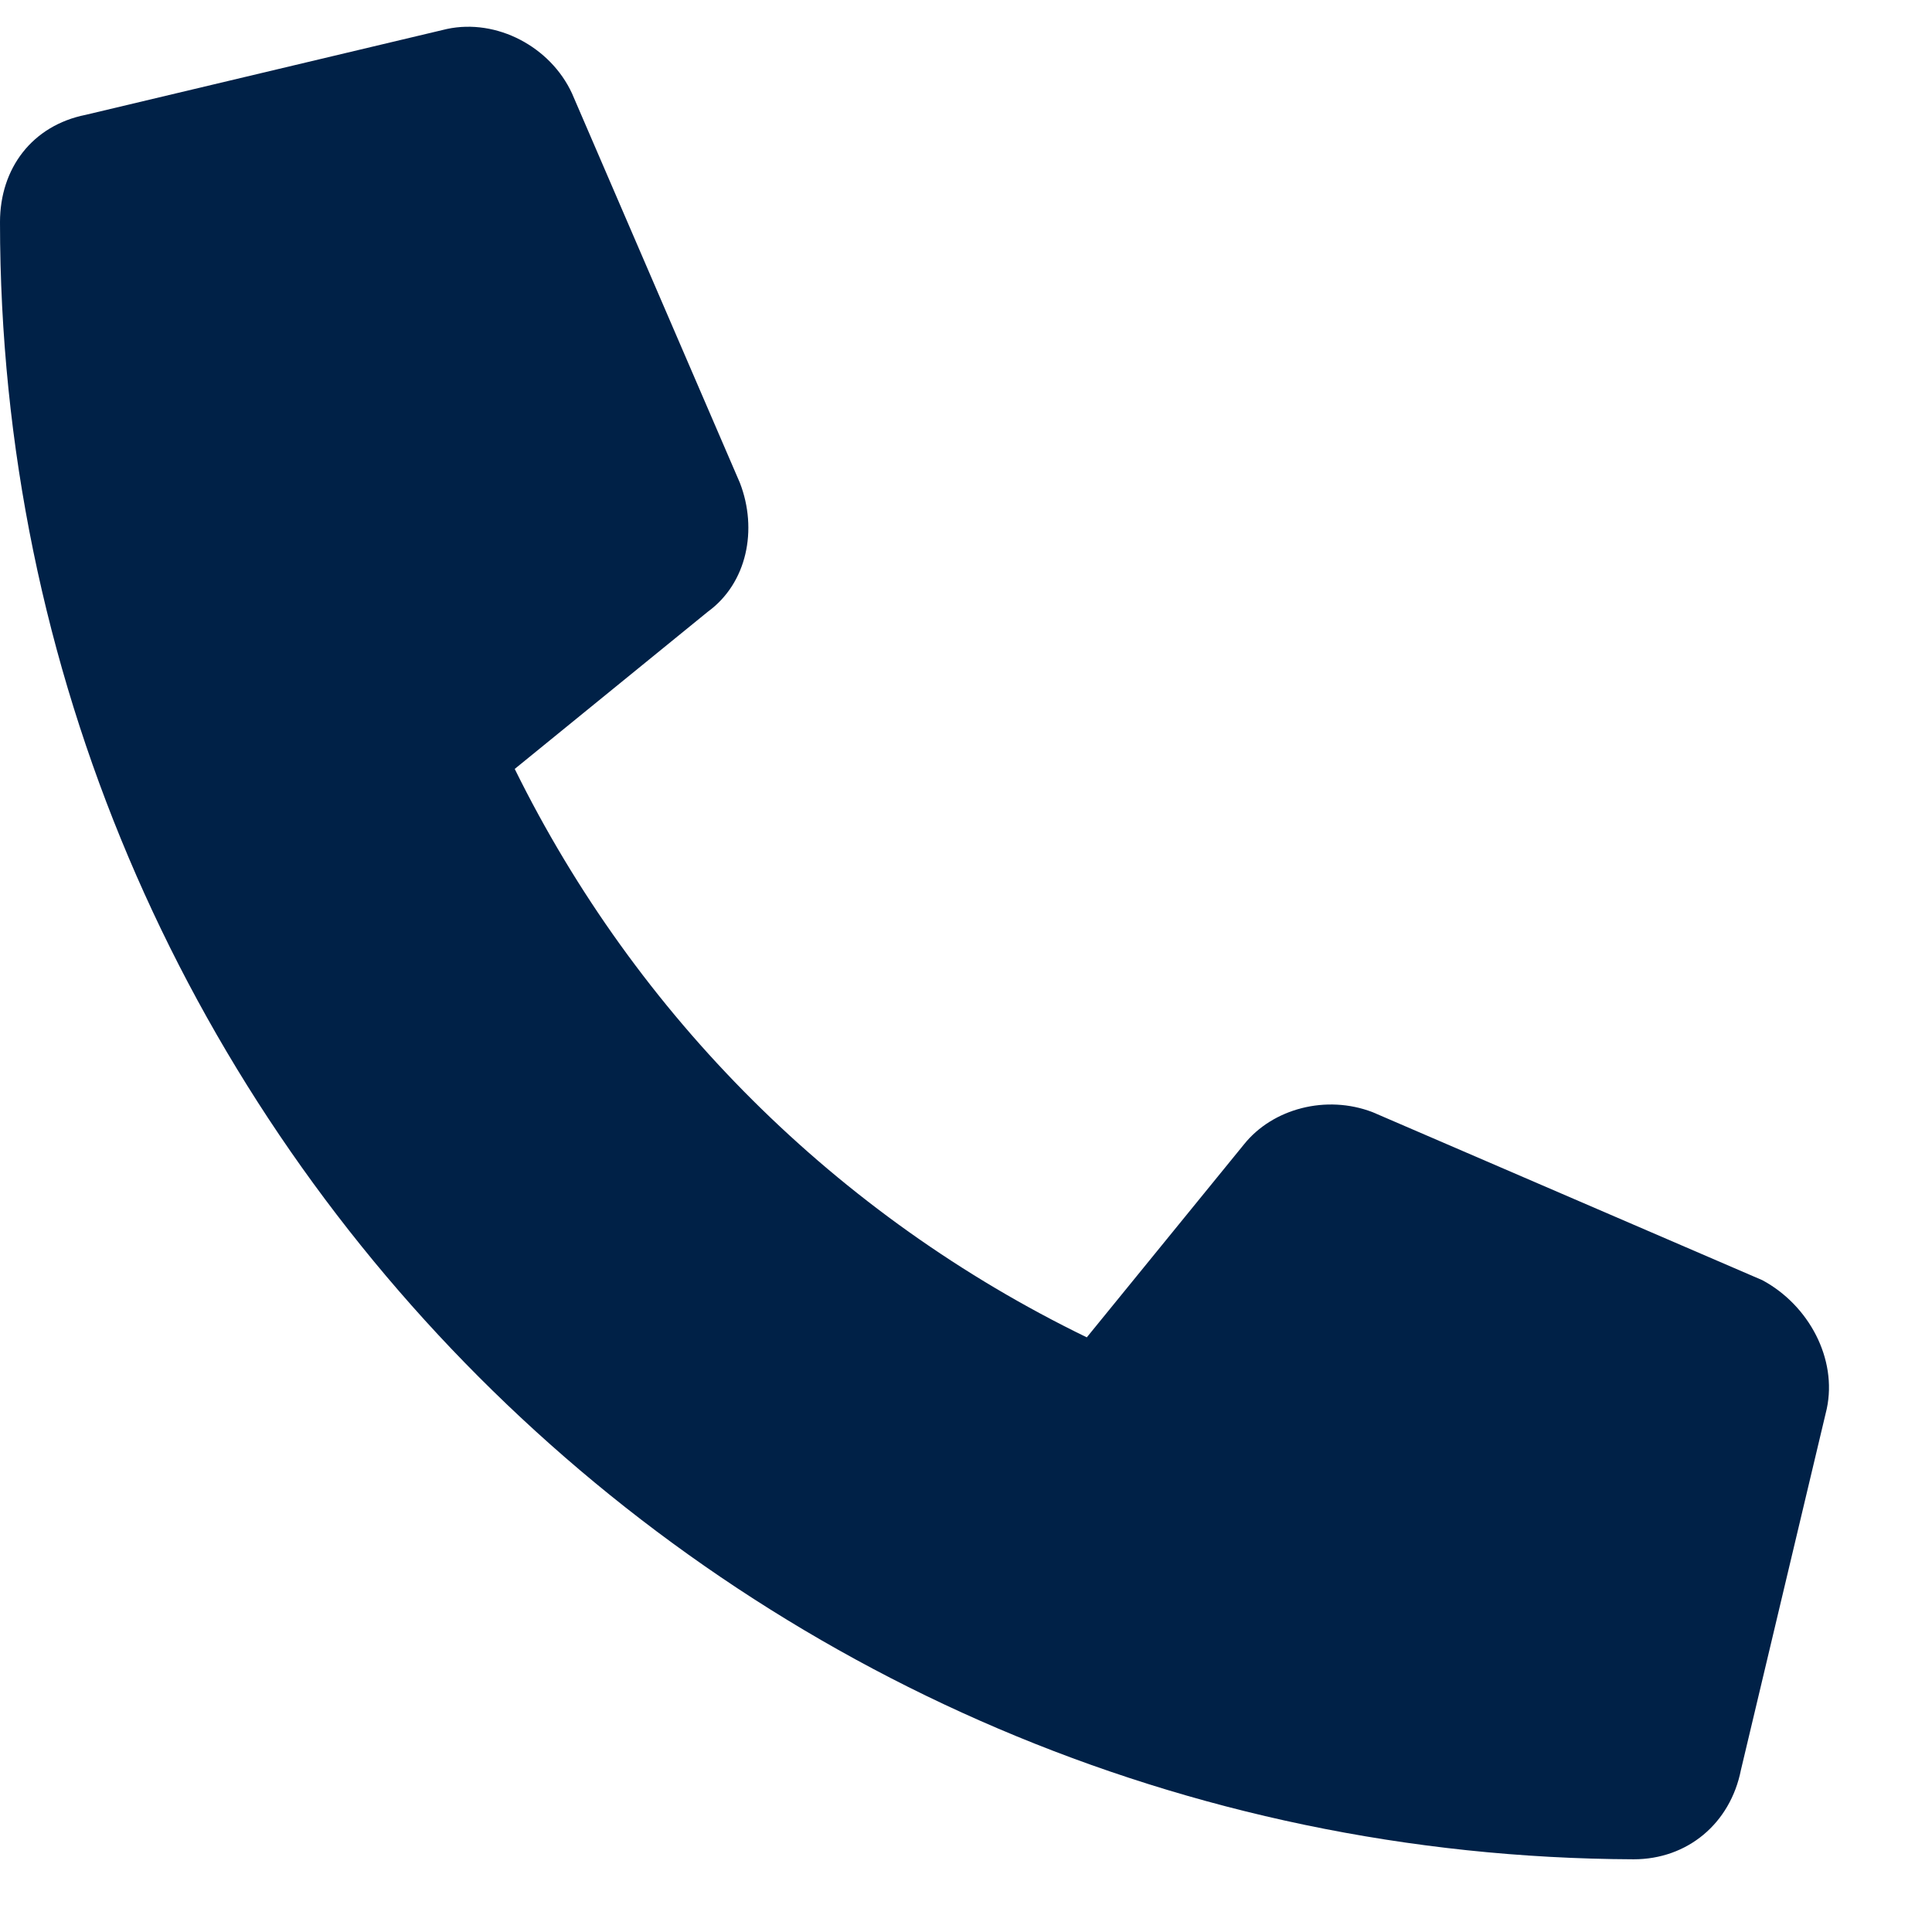 <?xml version="1.0" encoding="UTF-8"?>
<svg xmlns="http://www.w3.org/2000/svg" width="19" height="19" viewBox="0 0 19 19" fill="none">
  <path d="M17.965 13.855L17.121 17.406C17.016 17.934 16.594 18.285 16.066 18.285C7.207 18.25 0 11.043 0 2.184C0 1.656 0.316 1.234 0.844 1.129L4.395 0.285C4.887 0.18 5.414 0.461 5.625 0.918L7.277 4.75C7.453 5.207 7.348 5.734 6.961 6.016L5.062 7.562C6.258 9.988 8.227 11.957 10.688 13.152L12.234 11.254C12.516 10.902 13.043 10.762 13.5 10.938L17.332 12.59C17.789 12.836 18.07 13.363 17.965 13.855Z" fill="#002147"></path>
</svg>
